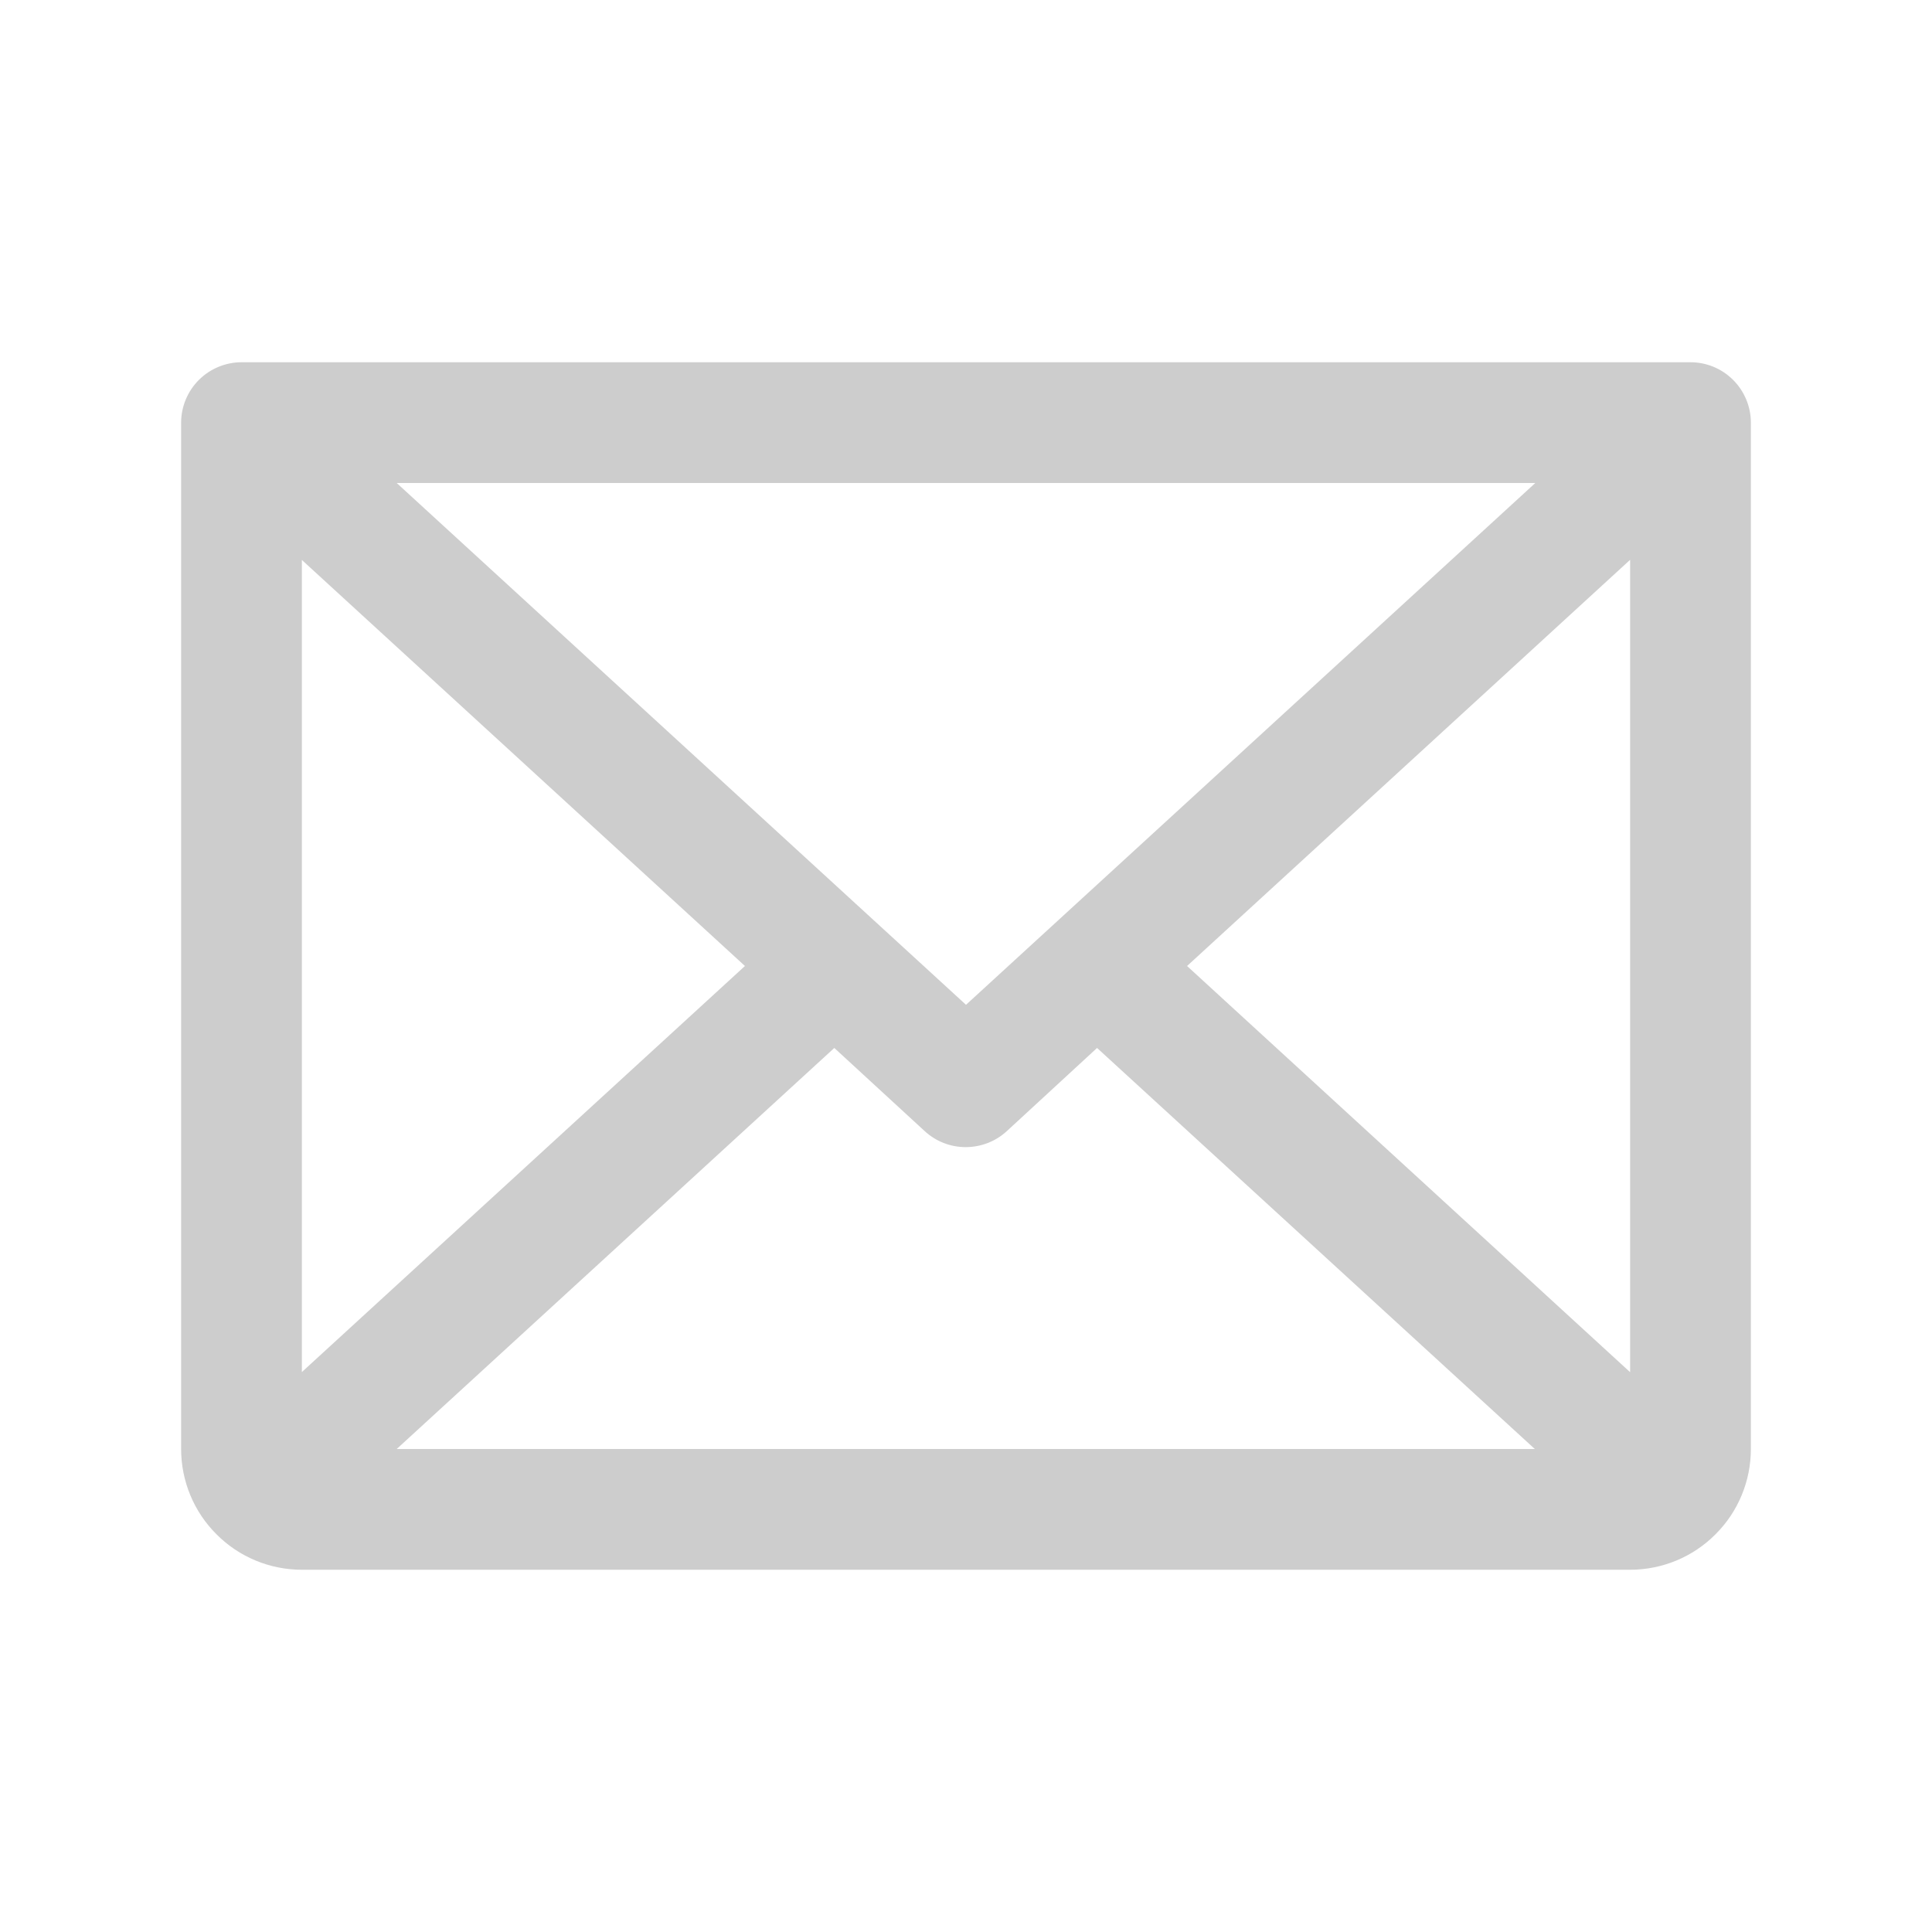 <svg width="12" height="12" viewBox="0 0 12 12" fill="none" xmlns="http://www.w3.org/2000/svg">
<path d="M10.5 2.25H1.5C1.401 2.25 1.305 2.29 1.235 2.36C1.165 2.43 1.125 2.526 1.125 2.625V9C1.125 9.199 1.204 9.39 1.345 9.53C1.485 9.671 1.676 9.75 1.875 9.75H10.125C10.324 9.75 10.515 9.671 10.655 9.53C10.796 9.39 10.875 9.199 10.875 9V2.625C10.875 2.526 10.835 2.43 10.765 2.36C10.695 2.29 10.6 2.25 10.5 2.25ZM6 6.241L2.464 3H9.536L6 6.241ZM4.627 6L1.875 8.522V3.478L4.627 6ZM5.182 6.509L5.745 7.027C5.814 7.09 5.904 7.125 5.998 7.125C6.092 7.125 6.183 7.09 6.252 7.027L6.814 6.509L9.533 9H2.464L5.182 6.509ZM7.373 6L10.125 3.477V8.523L7.373 6Z" fill="#CDCDCD"/>
</svg>
